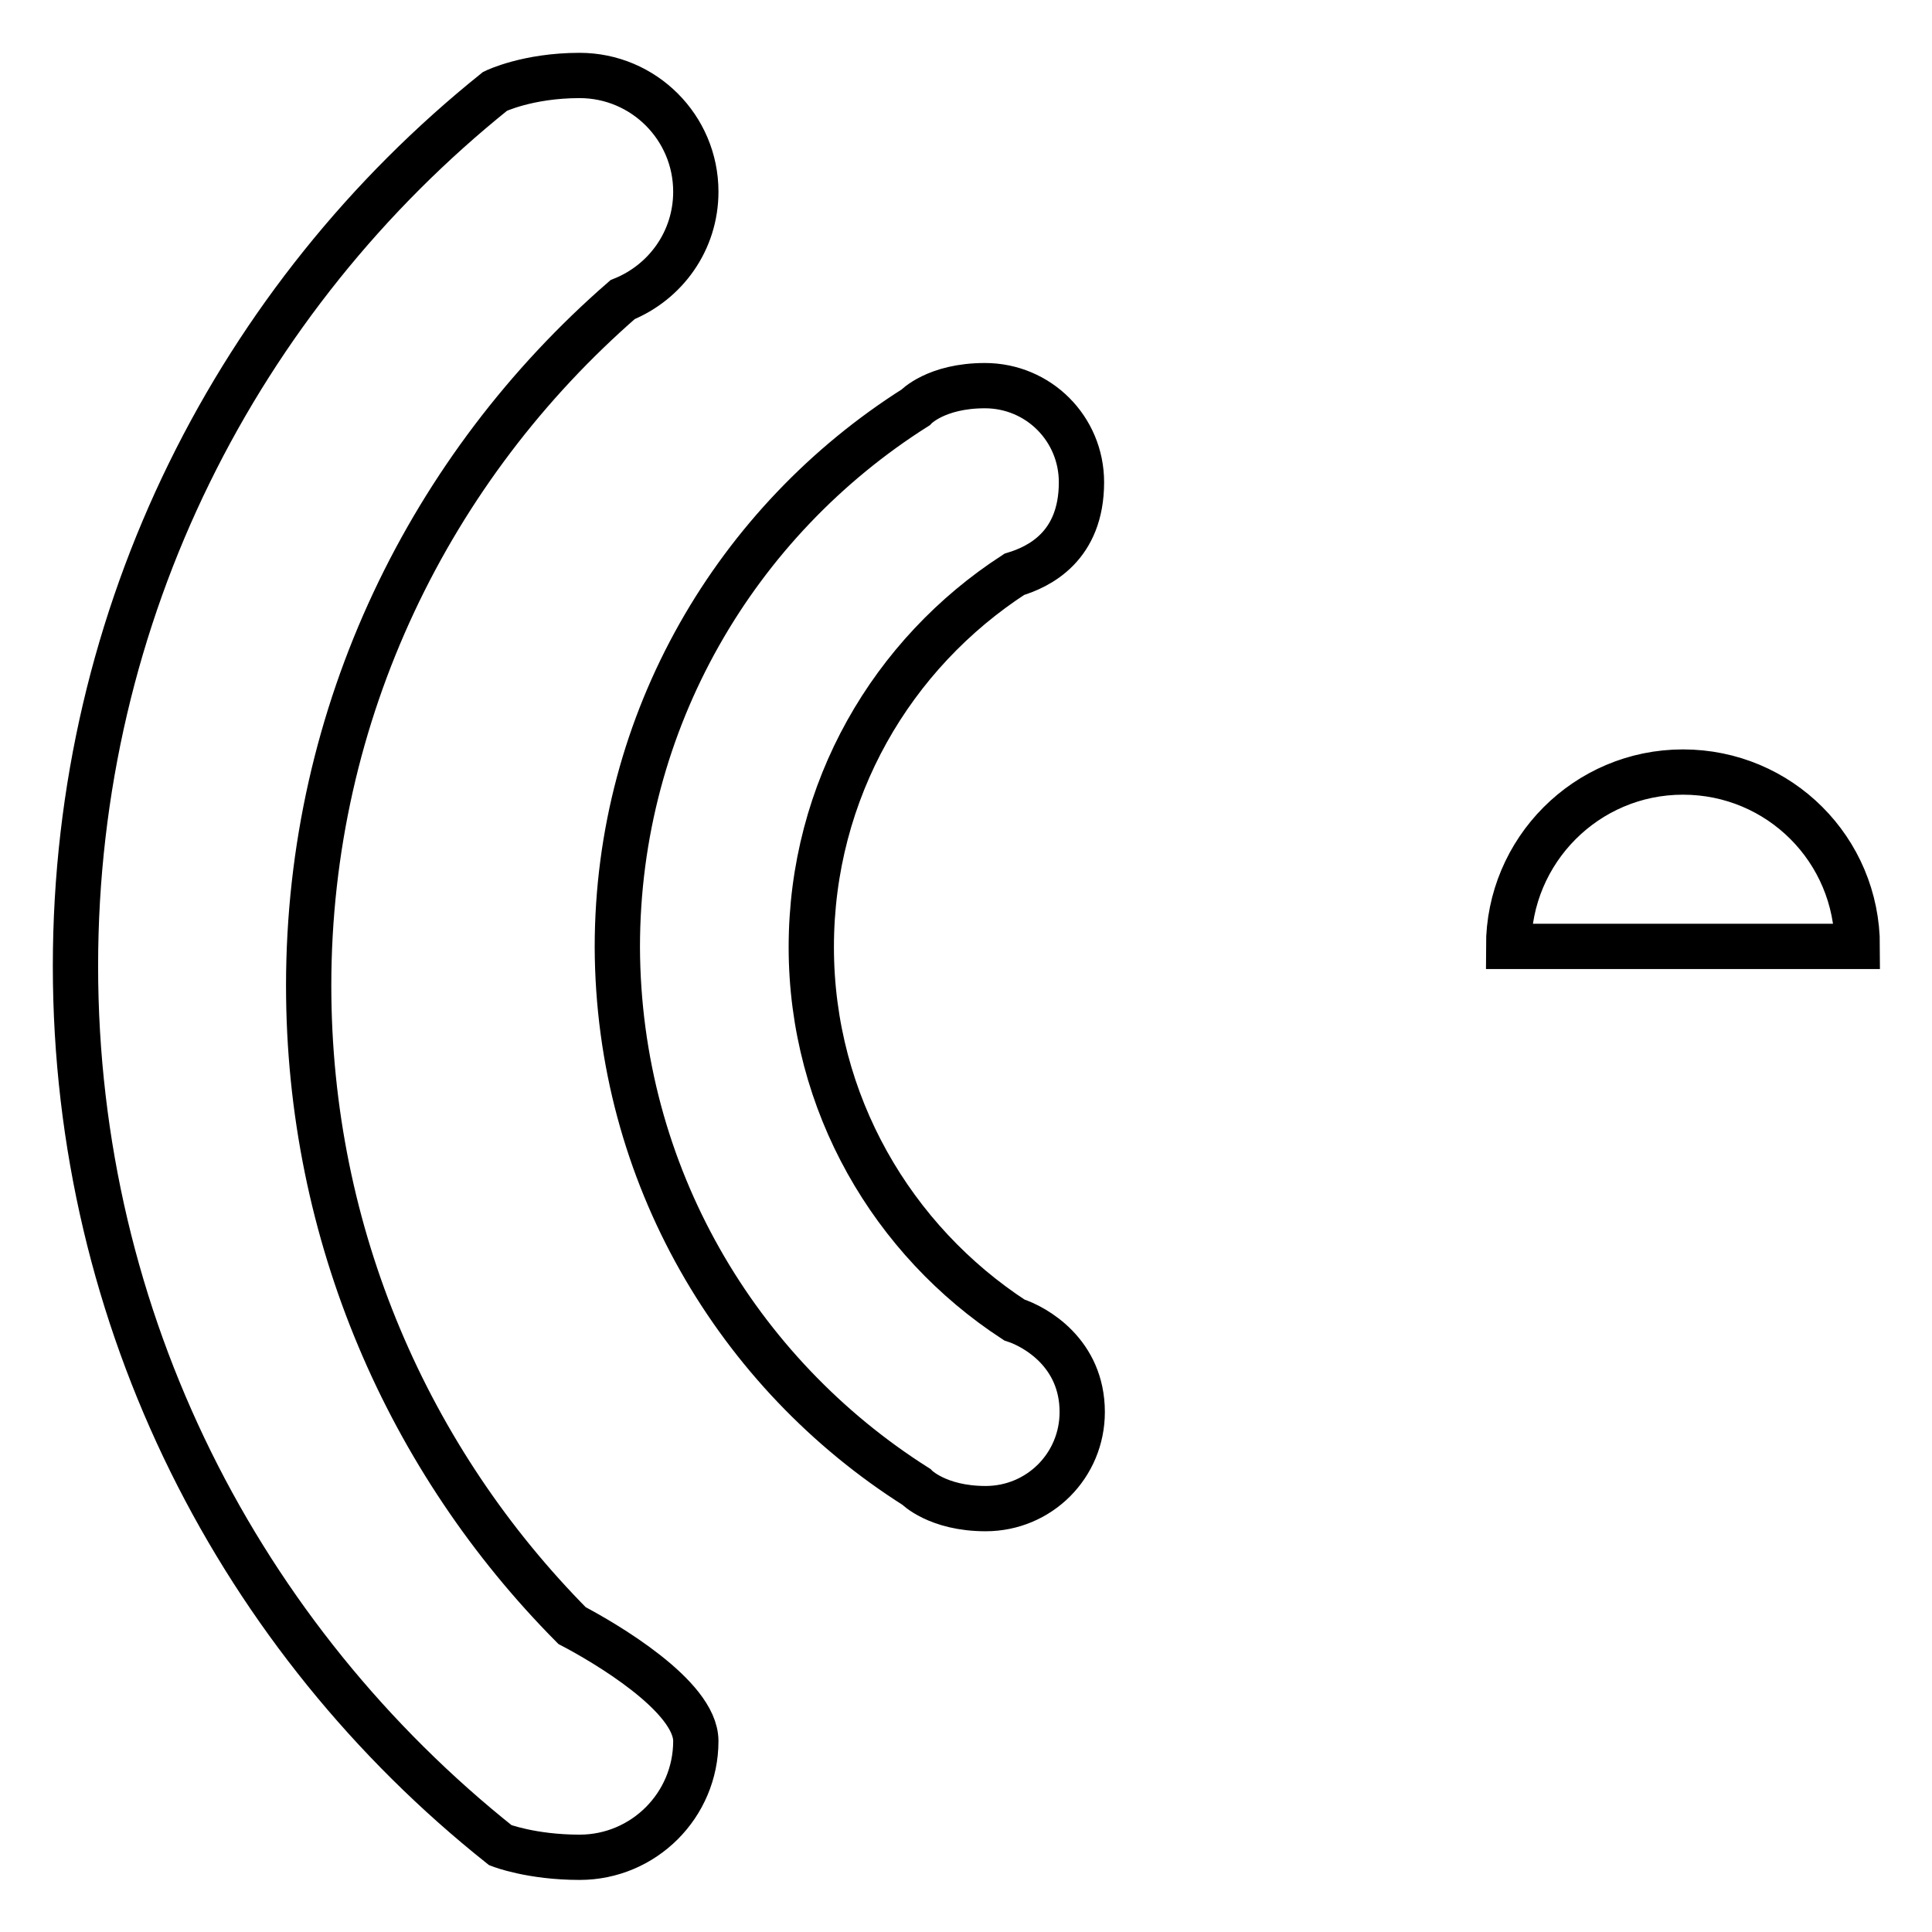 <?xml version="1.0" encoding="utf-8"?>
<!-- Svg Vector Icons : http://www.onlinewebfonts.com/icon -->
<!DOCTYPE svg PUBLIC "-//W3C//DTD SVG 1.1//EN" "http://www.w3.org/Graphics/SVG/1.1/DTD/svg11.dtd">
<svg version="1.1" xmlns="http://www.w3.org/2000/svg" xmlns:xlink="http://www.w3.org/1999/xlink" x="0px" y="0px" viewBox="0 0 256 256" enable-background="new 0 0 256 256" xml:space="preserve">
<g><g><path stroke-width="6" fill-opacity="0" stroke="#000000"  d="M199.9,125.4c0-12.7,10.3-23.1,23.1-23.1s23.1,10.3,23.1,23.1H199.9z M121.4,197c0,0,2.8,2.9,9.2,2.9c7.1,0,12.8-5.7,12.8-12.8c0-7.8-6.2-11.3-9-12.2c-16.1-10.5-26.9-28.7-26.9-49.4c0-20.8,10.7-38.9,26.9-49.4c3.3-1,8.9-3.7,8.9-12.2c0-7.1-5.7-12.8-12.8-12.8c-6.5,0-9.2,2.9-9.2,2.9c-23.7,15-39.5,41.4-39.5,71.5C81.9,155.6,97.7,182,121.4,197z M66.3,244.5c0,0,4.1,1.6,10.5,1.6c8.5,0,15.4-6.9,15.4-15.4c0-6-12.2-13.1-16.4-15.3c-21.6-21.8-34.9-51.7-34.9-84.8c0-36.3,16.2-68.8,41.6-90.9c5.7-2.3,9.7-7.8,9.7-14.3c0-8.5-6.9-15.4-15.4-15.4c-6.9,0-11.2,2.1-11.2,2.1C31.7,39.3,10,81.1,10,128C10,175.2,32,217.2,66.3,244.5L66.3,244.5z"/></g></g>
</svg>